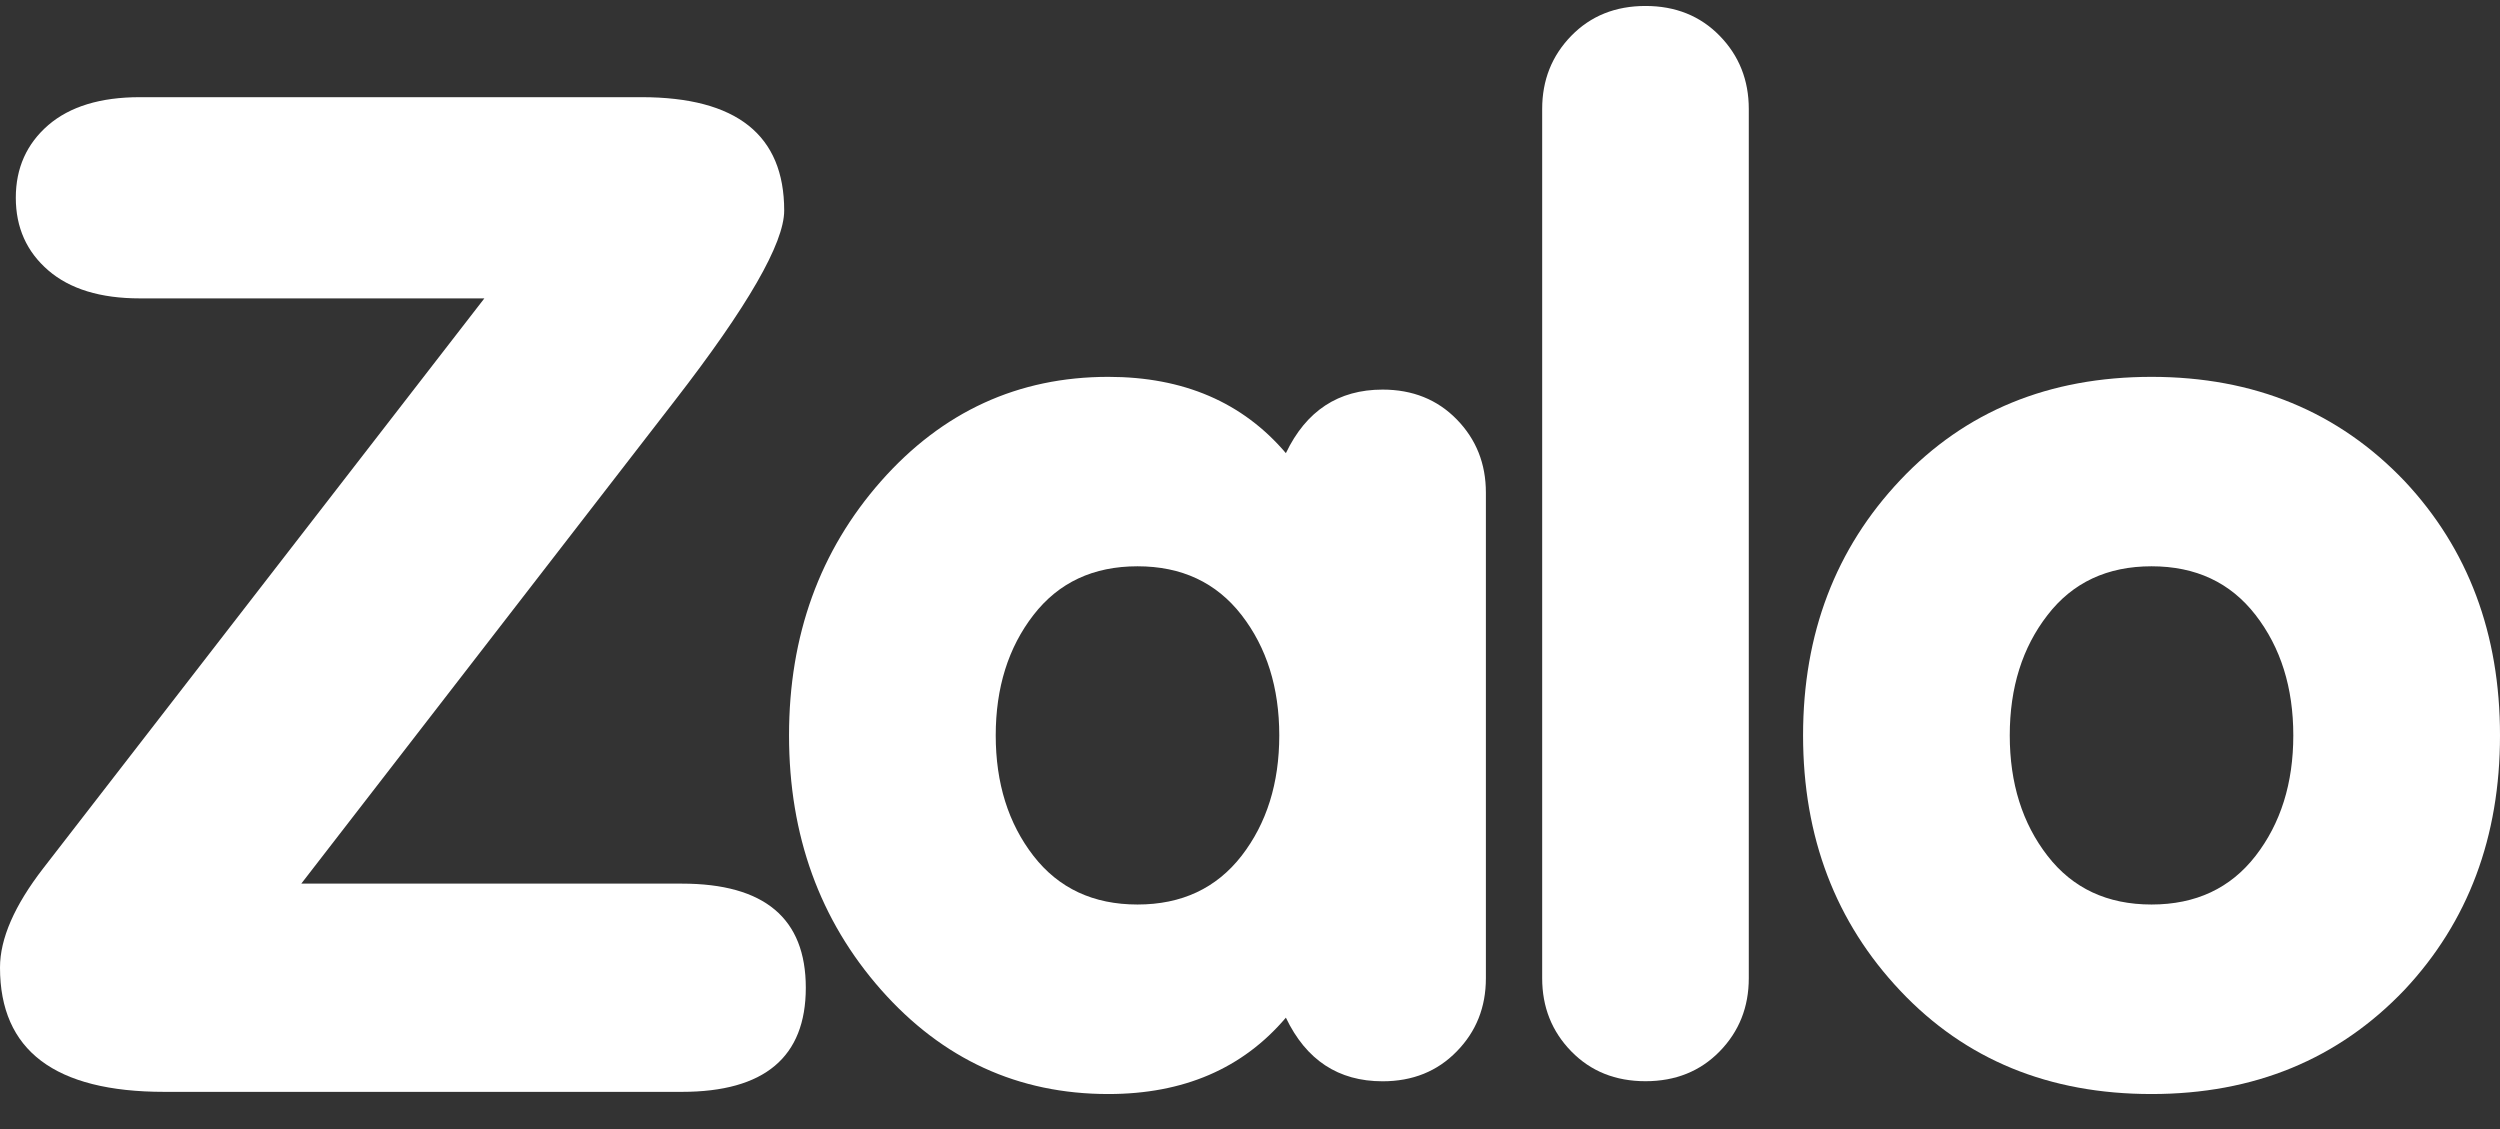 <svg width="31" height="14" viewBox="0 0 31 14" fill="none" xmlns="http://www.w3.org/2000/svg">
<rect x="0" y="0" width="31" height="14" fill="#333333" stroke="none"/>
<path d="M18.064 5.201C17.823 4.954 17.516 4.831 17.144 4.831C16.596 4.831 16.196 5.094 15.945 5.619C15.408 4.988 14.674 4.673 13.743 4.673C12.626 4.673 11.687 5.104 10.925 5.966C10.165 6.828 9.784 7.879 9.784 9.119C9.784 10.36 10.165 11.411 10.925 12.273C11.687 13.135 12.626 13.566 13.743 13.566C14.674 13.566 15.408 13.251 15.945 12.619C16.196 13.145 16.596 13.408 17.144 13.408C17.516 13.408 17.823 13.285 18.064 13.037C18.305 12.791 18.425 12.489 18.425 12.131V6.108C18.425 5.75 18.305 5.448 18.064 5.201ZM15.395 10.613C15.082 11.015 14.652 11.216 14.105 11.216C13.557 11.216 13.127 11.015 12.815 10.613C12.503 10.21 12.347 9.712 12.347 9.119C12.347 8.526 12.503 8.029 12.815 7.626C13.127 7.223 13.557 7.022 14.105 7.022C14.652 7.022 15.082 7.223 15.395 7.626C15.707 8.029 15.863 8.526 15.863 9.119C15.863 9.712 15.707 10.21 15.395 10.613Z" fill="white"/>
<path d="M21.324 13.037C21.083 13.284 20.776 13.407 20.404 13.407C20.032 13.407 19.725 13.284 19.484 13.037C19.243 12.79 19.123 12.488 19.123 12.13V1.351C19.123 0.994 19.243 0.691 19.484 0.444C19.725 0.197 20.032 0.074 20.404 0.074C20.776 0.074 21.083 0.197 21.324 0.444C21.565 0.691 21.685 0.994 21.685 1.351V12.13C21.685 12.488 21.565 12.79 21.324 13.037Z" fill="white"/>
<path d="M29.817 5.966C28.996 5.104 27.95 4.673 26.679 4.673C25.408 4.673 24.371 5.099 23.566 5.95C22.761 6.801 22.358 7.858 22.358 9.119C22.358 10.38 22.761 11.437 23.566 12.288C24.371 13.14 25.408 13.566 26.679 13.566C27.95 13.566 28.996 13.135 29.817 12.273C30.605 11.432 31 10.381 31 9.119C31 7.858 30.606 6.807 29.817 5.966ZM27.969 10.613C27.657 11.015 27.227 11.216 26.679 11.216C26.131 11.216 25.701 11.015 25.39 10.613C25.077 10.21 24.921 9.712 24.921 9.119C24.921 8.526 25.077 8.029 25.39 7.626C25.701 7.223 26.131 7.022 26.679 7.022C27.227 7.022 27.657 7.223 27.969 7.626C28.281 8.029 28.437 8.526 28.437 9.119C28.437 9.712 28.281 10.21 27.969 10.613Z" fill="white"/>
<path d="M8.365 4.971C9.271 3.802 9.724 3.015 9.724 2.611C9.724 1.674 9.134 1.205 7.954 1.205H1.734C1.245 1.205 0.867 1.321 0.599 1.551C0.331 1.783 0.196 2.083 0.196 2.452C0.196 2.822 0.331 3.122 0.599 3.353C0.867 3.584 1.245 3.7 1.734 3.7H6.006L0.536 10.767C0.179 11.229 0 11.639 0 11.998C0 13.025 0.679 13.539 2.038 13.539H8.455C9.48 13.539 9.992 13.108 9.992 12.248C9.992 11.388 9.48 10.957 8.455 10.957H3.736L8.365 4.971Z" fill="white"/>
</svg>
